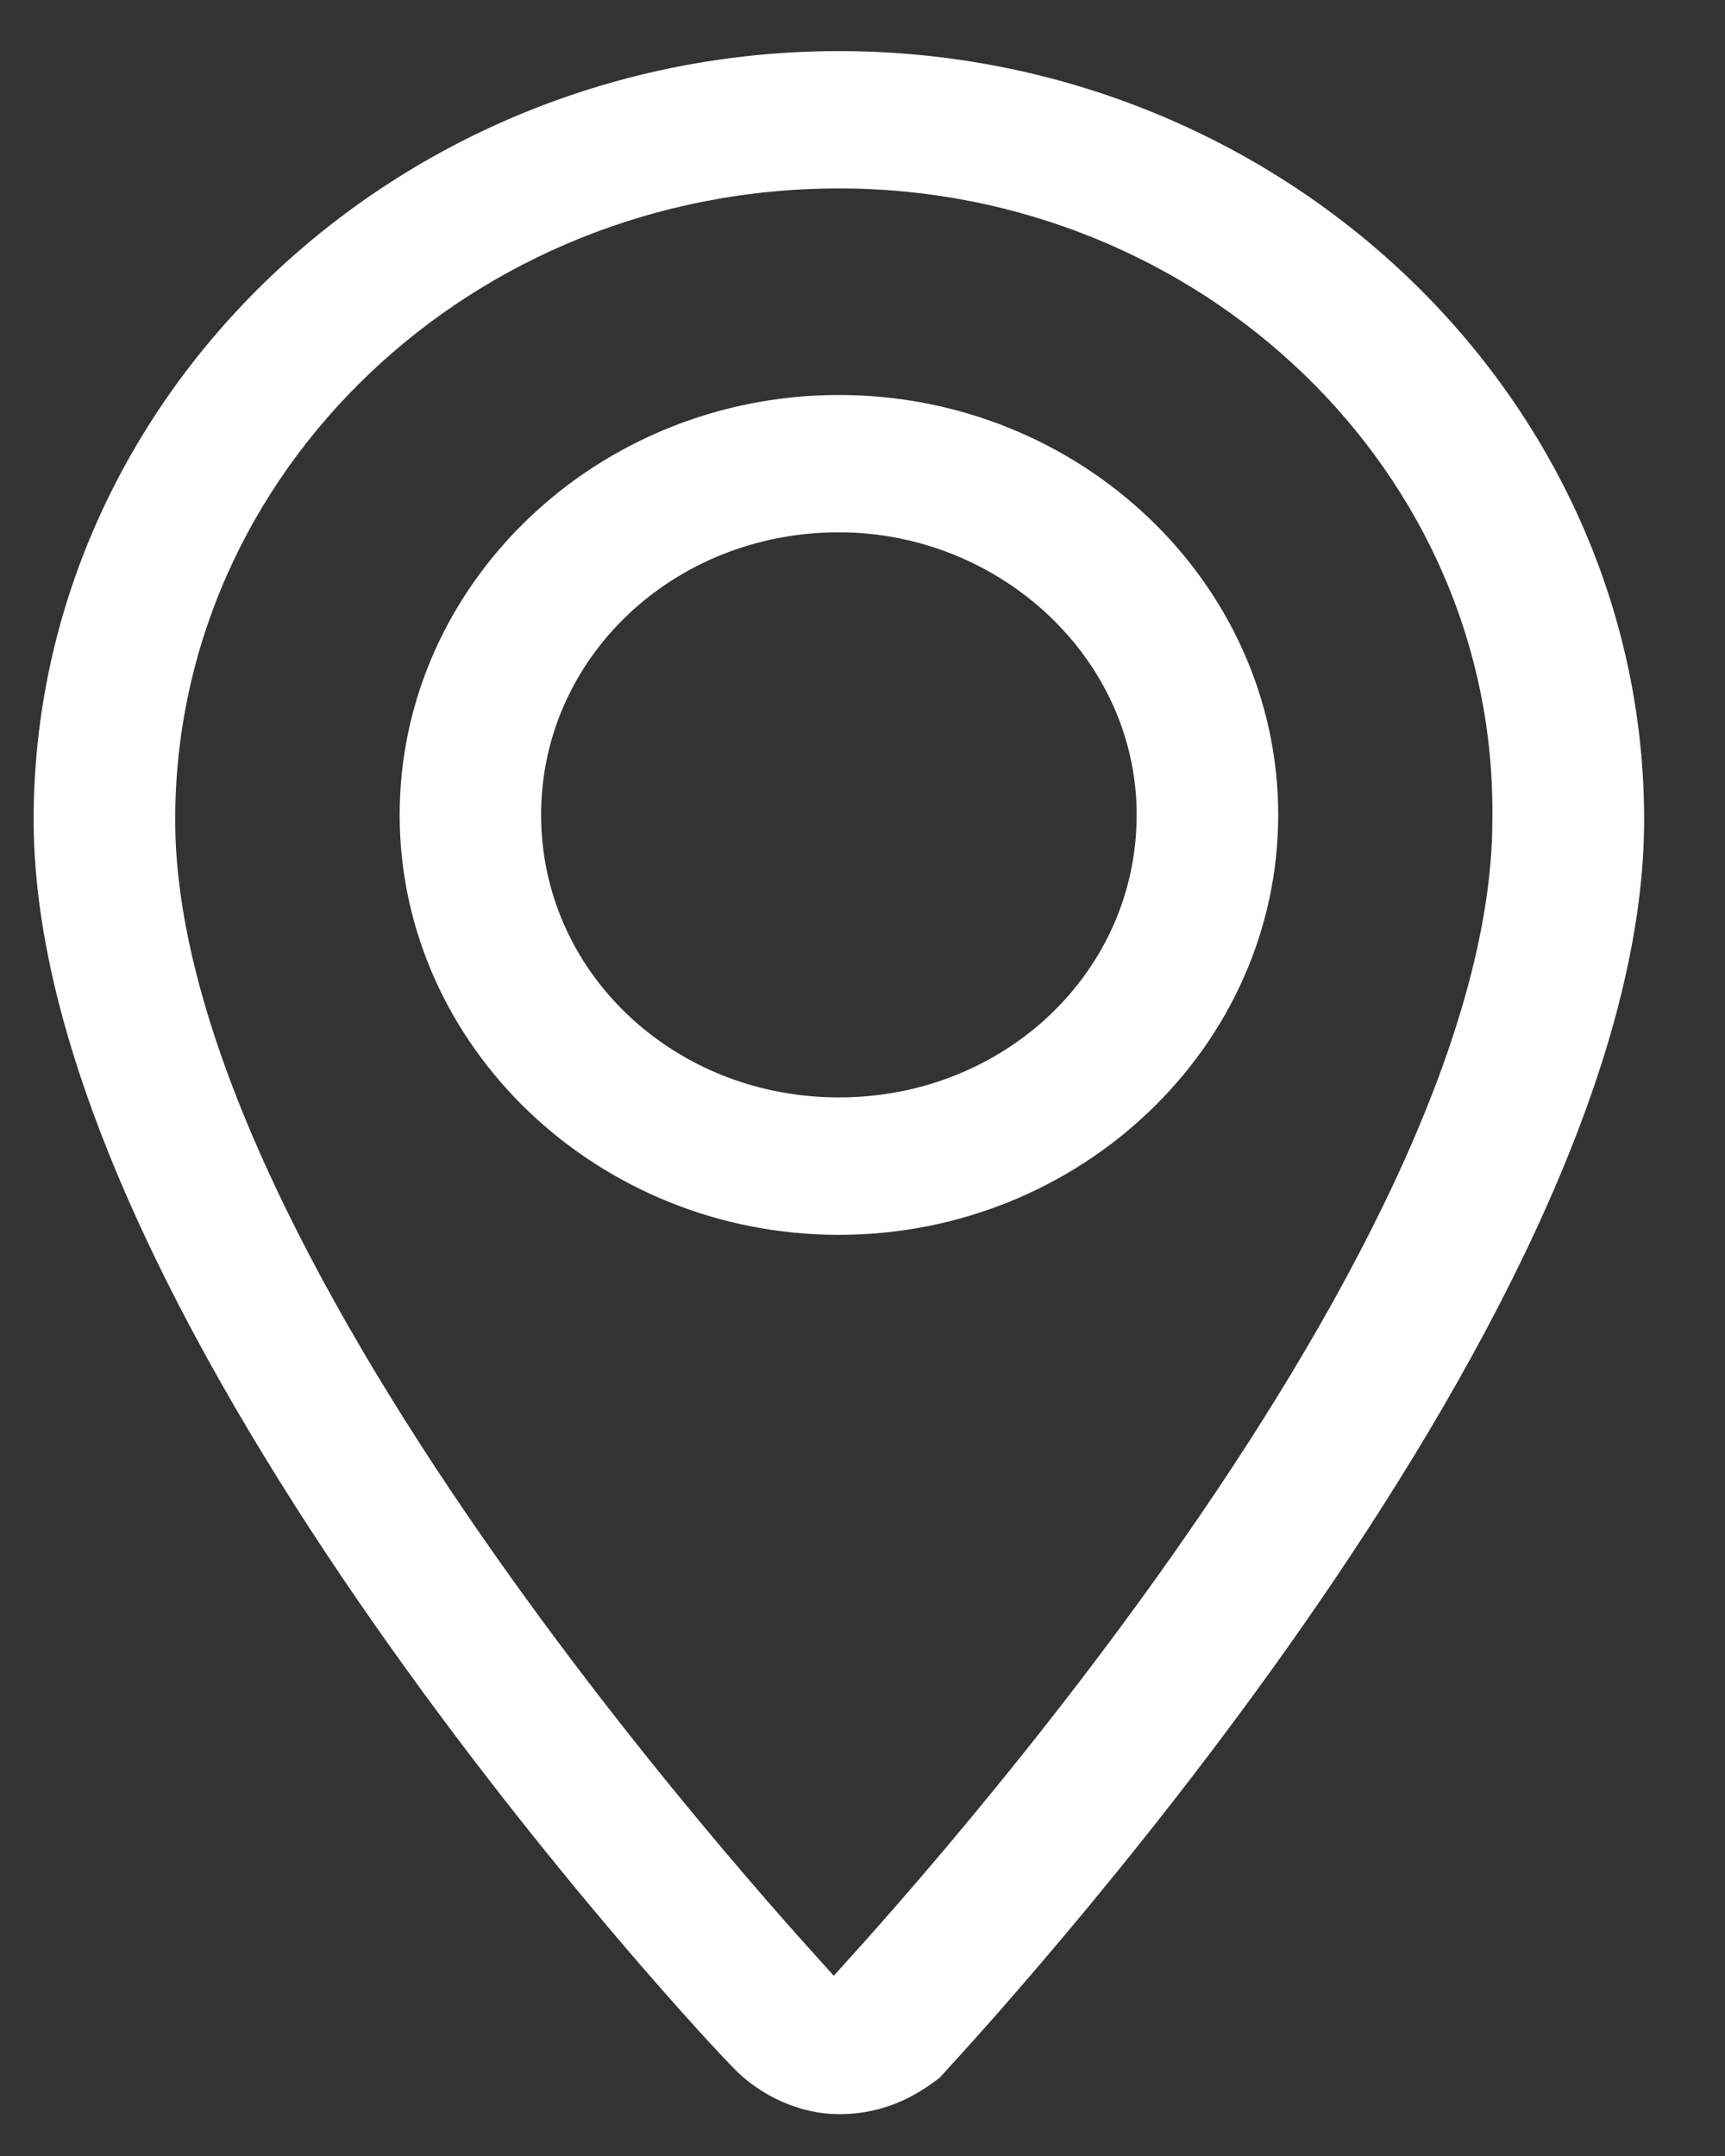 <?xml version="1.0" encoding="UTF-8"?> <svg xmlns="http://www.w3.org/2000/svg" width="16" height="20" viewBox="0 0 16 20" fill="none"><rect x="0" y="0" width="16" height="20" fill="#333333" stroke="none"/><path d="M7.781 19.362C7.494 19.362 7.208 19.226 7.016 19.043C6.73 18.77 0.562 12.162 0.562 7.605C0.562 3.822 3.813 0.724 7.781 0.724C11.749 0.724 15 3.822 15 7.605C15 12.162 8.833 18.77 8.546 19.089C8.307 19.271 8.068 19.362 7.781 19.362ZM7.781 1.498C4.244 1.498 1.375 4.233 1.375 7.605C1.375 11.889 7.351 18.269 7.59 18.542C7.638 18.588 7.733 18.588 7.733 18.588C7.781 18.588 7.829 18.588 7.877 18.542C8.116 18.269 14.092 11.889 14.092 7.605C14.139 4.233 11.271 1.498 7.781 1.498ZM7.781 11.205C5.678 11.205 3.957 9.564 3.957 7.559C3.957 5.554 5.678 3.914 7.781 3.914C9.885 3.914 11.606 5.554 11.606 7.559C11.606 9.564 9.885 11.205 7.781 11.205ZM7.781 4.688C6.108 4.688 4.769 5.964 4.769 7.559C4.769 9.154 6.108 10.43 7.781 10.43C9.454 10.43 10.793 9.154 10.793 7.559C10.793 5.964 9.407 4.688 7.781 4.688Z" fill="white" stroke="white" stroke-width="0.5"></path></svg> 